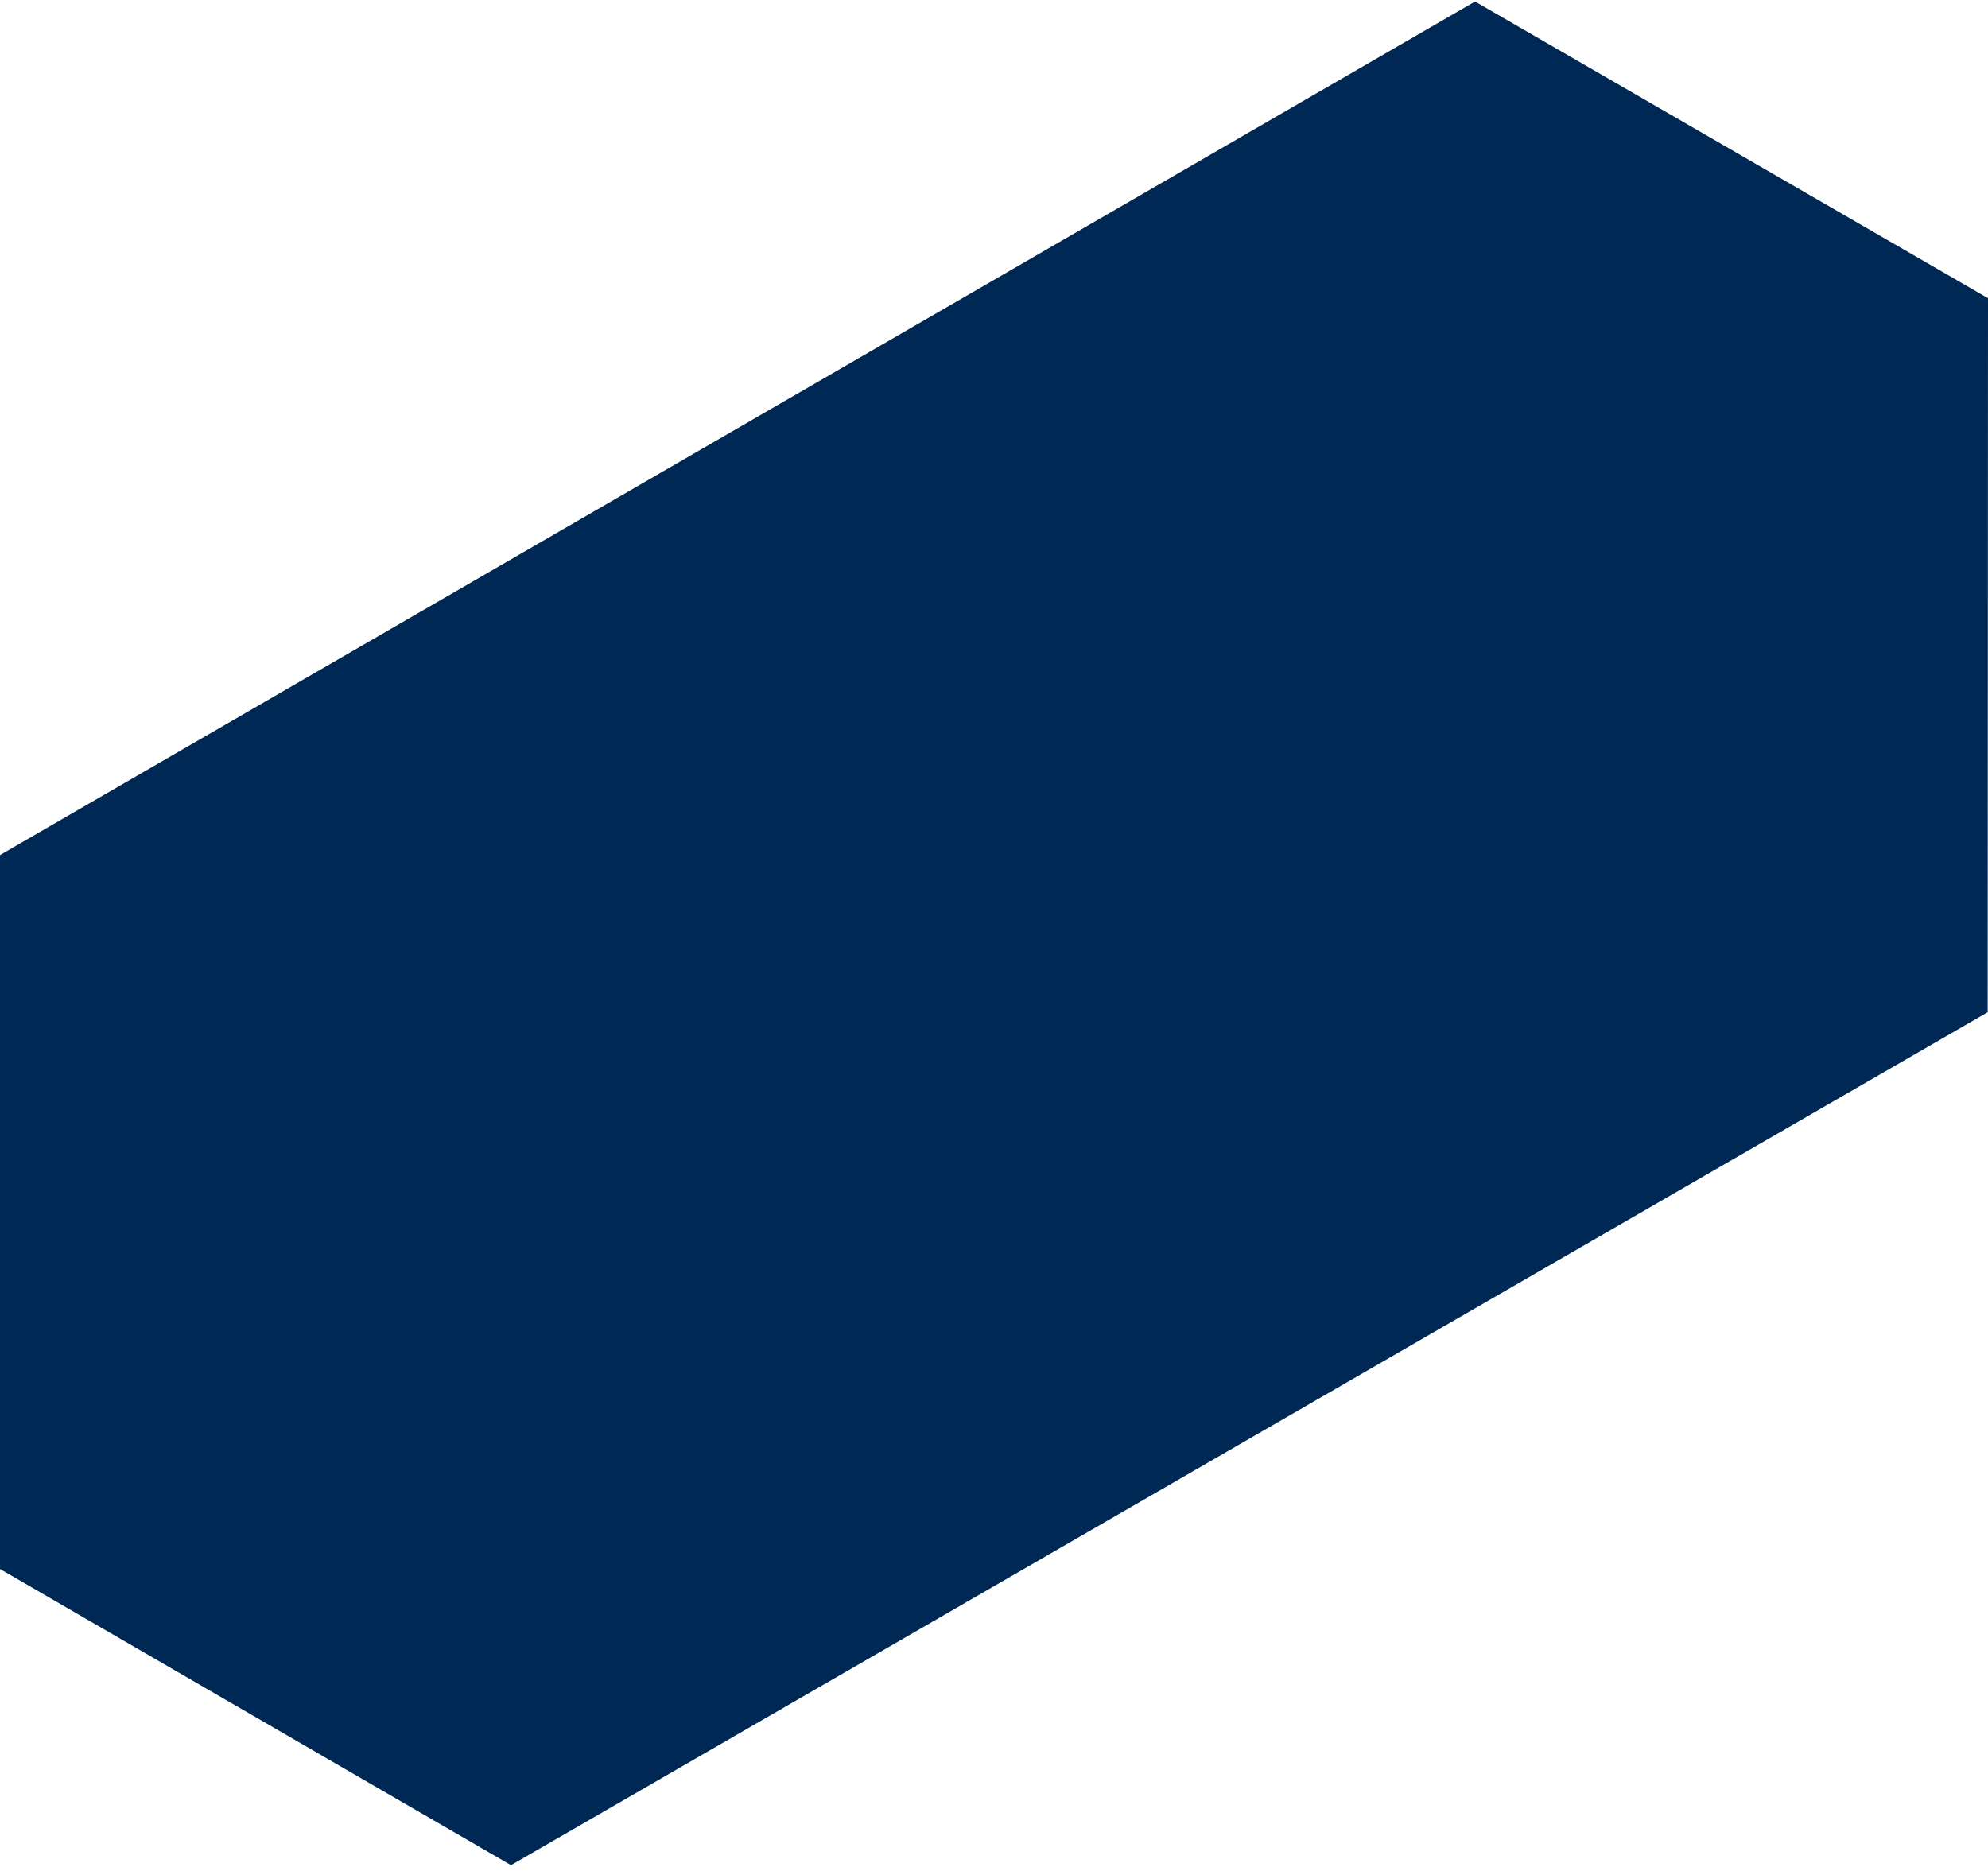 <?xml version="1.0" encoding="UTF-8"?>
<svg width="560px" height="527px" viewBox="0 0 560 527" version="1.1" xmlns="http://www.w3.org/2000/svg" xmlns:xlink="http://www.w3.org/1999/xlink">
    <title>043529A6-0AA2-4296-B643-699725DA5E05</title>
    <g id="Desktop" stroke="none" stroke-width="1" fill="none" fill-rule="evenodd">
        <g id="Desktop---Services---Übersicht" transform="translate(-910, -660)" fill="#002855">
            <g id="Imagery-/-Content-/-M-hinten" transform="translate(670, 505.5)">
                <g id="Fragments-/-Bricks-/-Brick" transform="translate(240, 154.93)">
                    <polygon id="Brick" style="mix-blend-mode: multiply;" points="4.98032455e-13 240.446 0 441.562 143.943 525 559.908 284.721 560 83.576 415.509 0"></polygon>
                </g>
            </g>
        </g>
    </g>
</svg>